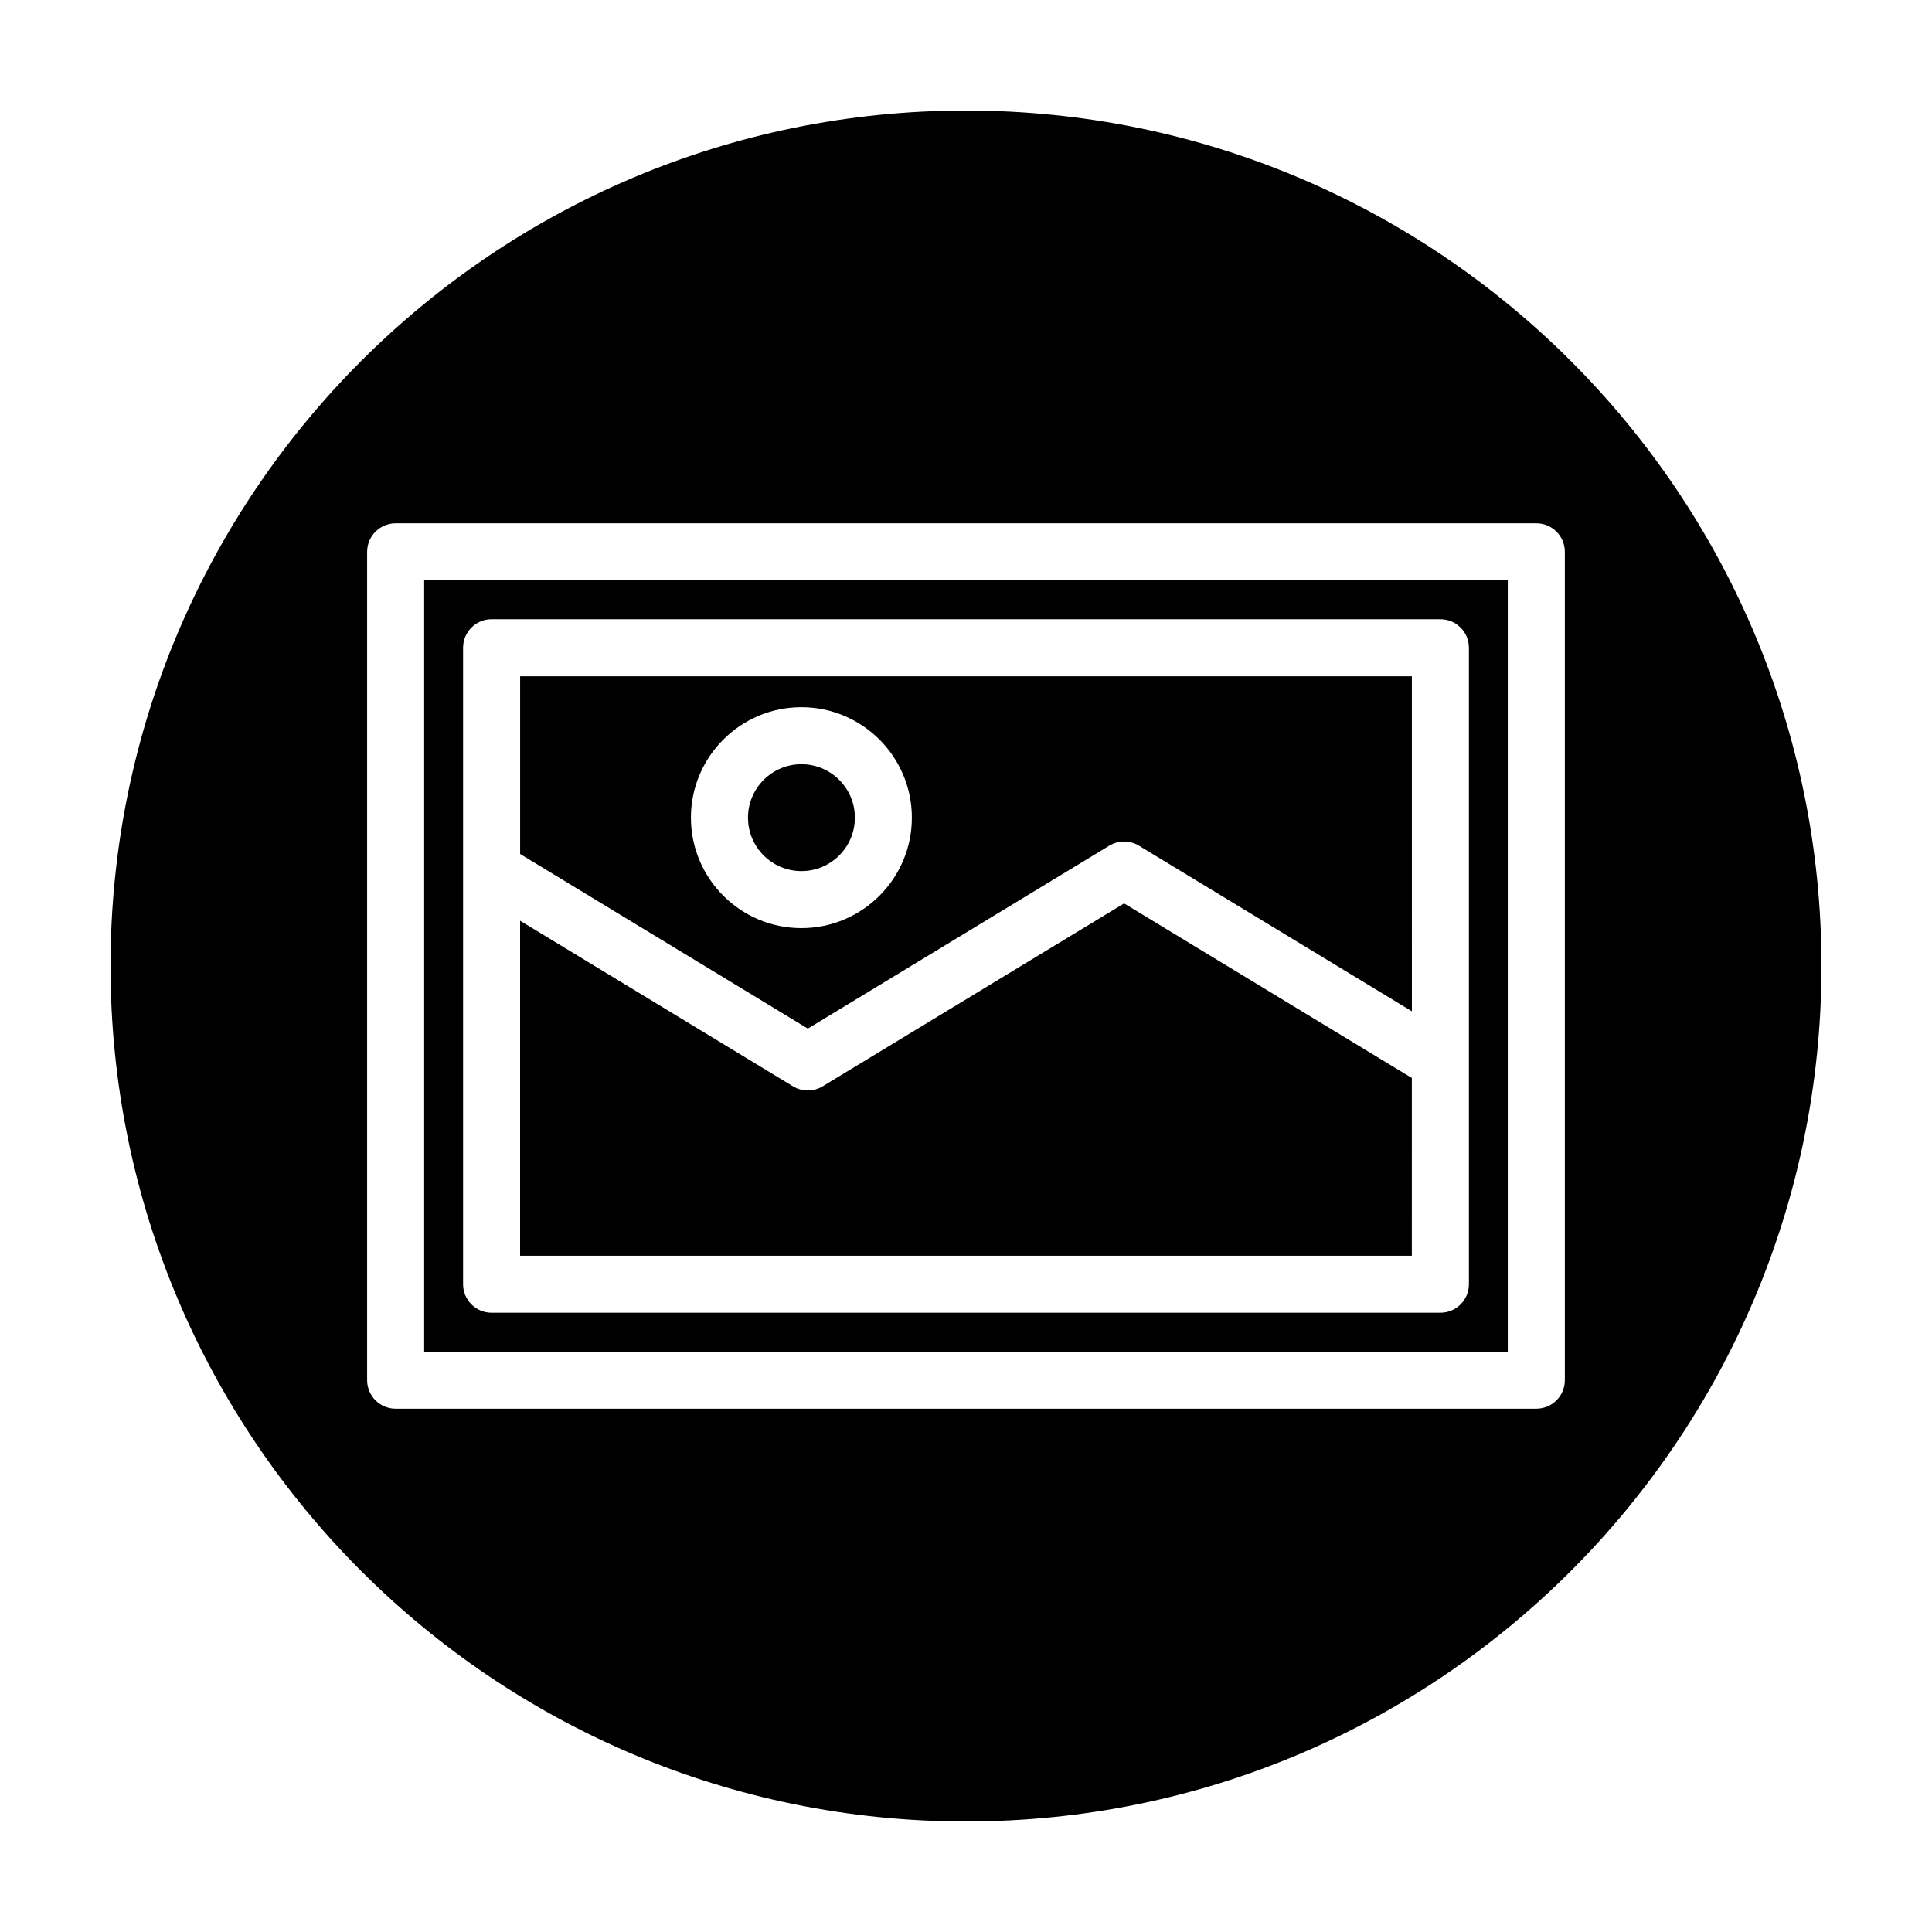 <?xml version="1.0" encoding="UTF-8"?>
<!-- Uploaded to: ICON Repo, www.iconrepo.com, Generator: ICON Repo Mixer Tools -->
<svg fill="#000000" width="800px" height="800px" version="1.1" viewBox="144 144 512 512" xmlns="http://www.w3.org/2000/svg">
 <g>
  <path d="m437.98 368.11c2.414-1.461 5.438-1.461 7.84 0l72.344 43.891-0.004-88.781h-236.32v47.098l76.246 46.27zm-110.88-7.422c0-16.141 13.133-29.277 29.277-29.277 16.141 0 29.277 13.133 29.277 29.277 0 16.141-13.129 29.277-29.277 29.277-16.145 0-29.277-13.137-29.277-29.277z"/>
  <path d="m370.55 360.69c0 7.82-6.34 14.16-14.164 14.16-7.82 0-14.16-6.34-14.16-14.16 0-7.82 6.34-14.164 14.16-14.164 7.824 0 14.164 6.344 14.164 14.164"/>
  <path d="m518.16 429.68-76.262-46.266-79.895 48.477c-2.414 1.461-5.43 1.461-7.844 0l-72.328-43.887v88.777h236.32l0.004-47.102z"/>
  <path d="m400 173.29c-125.21 0-226.71 101.5-226.71 226.71 0 125.21 101.5 226.71 226.71 226.71s226.71-101.5 226.71-226.71c-0.004-125.21-101.5-226.71-226.71-226.71zm158.7 336.47c0 4.176-3.379 7.559-7.559 7.559h-302.29c-4.176 0-7.559-3.379-7.559-7.559v-219.52c0-4.176 3.379-7.559 7.559-7.559h302.29c4.176 0 7.559 3.379 7.559 7.559z"/>
  <path d="m256.41 502.2h287.17v-204.41h-287.17zm10.309-186.54c0-4.176 3.379-7.559 7.559-7.559h251.44c4.176 0 7.559 3.379 7.559 7.559v168.67c0 4.176-3.379 7.559-7.559 7.559h-251.44c-4.176 0-7.559-3.379-7.559-7.559z"/>
 </g>
</svg>